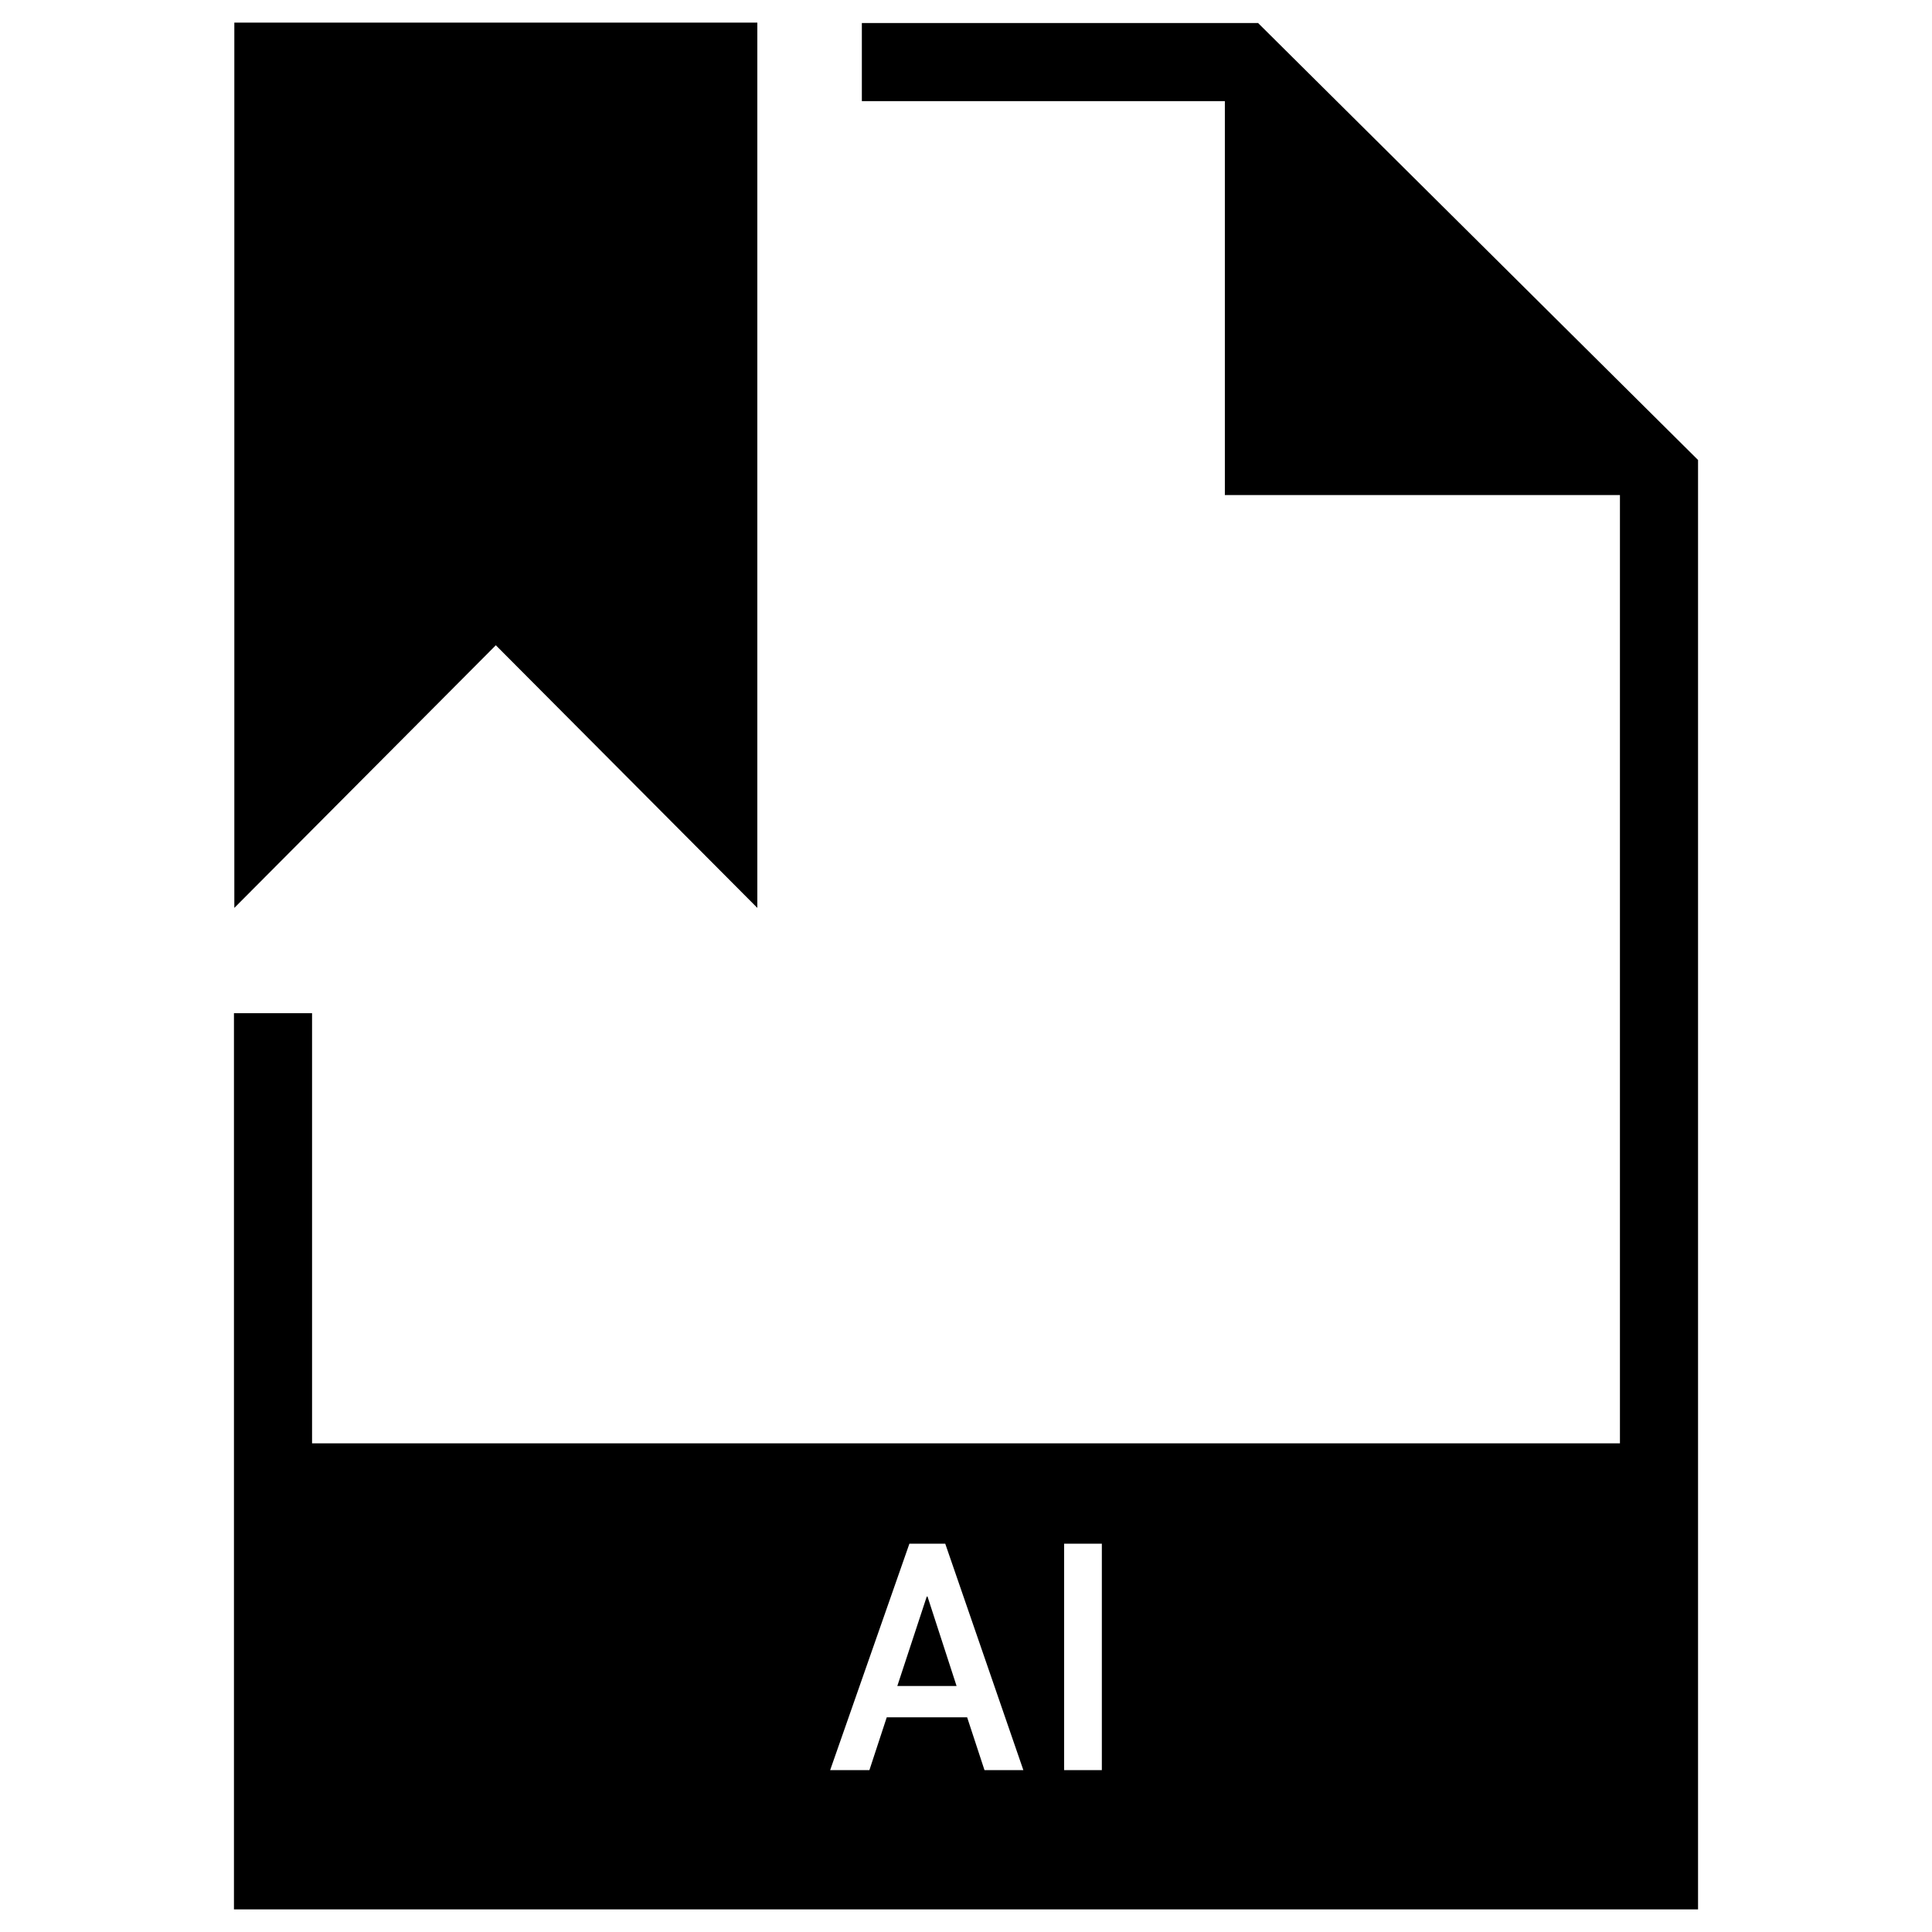 <?xml version="1.0" ?><svg id="Layer_1" style="enable-background:new 0 0 512 512;" version="1.1" viewBox="0 0 512 512" xml:space="preserve" xmlns="http://www.w3.org/2000/svg" xmlns:xlink="http://www.w3.org/1999/xlink"><g><path d="M333.4,6.1h-105v20.7h96.2v104.4h104.7v251.3H82.7V268.5H62V506h388V121.9L333.4,6.1z M282,409.1h10v60h-10V409.1z    M241,409.1h9.5l20.7,60h-10.3l-4.6-14H235l-4.6,14H220L241,409.1z"/><polygon points="200.7,240.6 200.7,6 62.1,6 62.1,240.6 131.4,171  "/><polygon points="245.8,423.1 245.6,423.1 237.8,446.8 253.5,446.8  "/></g></svg>
